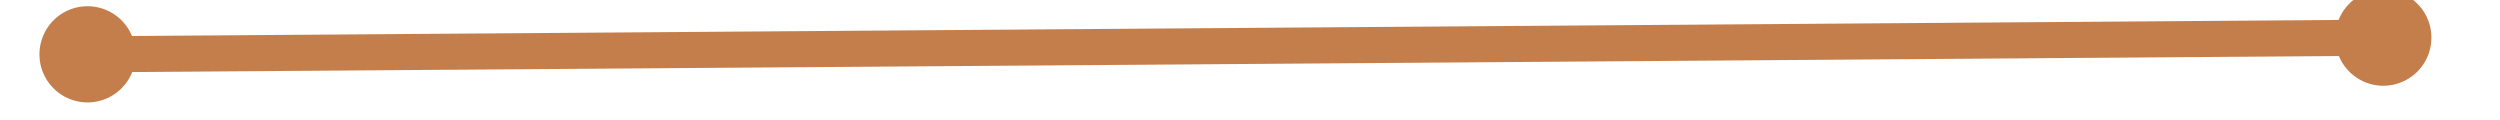﻿<?xml version="1.0" encoding="utf-8"?>
<svg version="1.1" xmlns:xlink="http://www.w3.org/1999/xlink" width="208px" height="10px" preserveAspectRatio="xMinYMid meet" viewBox="992 5211  208 8" xmlns="http://www.w3.org/2000/svg">
  <g transform="matrix(-0.342 -0.94 0.94 -0.342 -3429.643 8028.538 )">
    <path d="M 1001 5210.5  A 4 4 0 0 0 997 5214.5 A 4 4 0 0 0 1001 5218.5 A 4 4 0 0 0 1005 5214.5 A 4 4 0 0 0 1001 5210.5 Z M 1192 5210.5  A 4 4 0 0 0 1188 5214.5 A 4 4 0 0 0 1192 5218.5 A 4 4 0 0 0 1196 5214.5 A 4 4 0 0 0 1192 5210.5 Z " fill-rule="nonzero" fill="#c47e4b" stroke="none" transform="matrix(-0.335 0.942 -0.942 -0.335 6377.241 5926.611 )" />
    <path d="M 1000 5214.5  L 1193 5214.5  " stroke-width="3" stroke="#c47e4b" fill="none" transform="matrix(-0.335 0.942 -0.942 -0.335 6377.241 5926.611 )" />
  </g>
</svg>